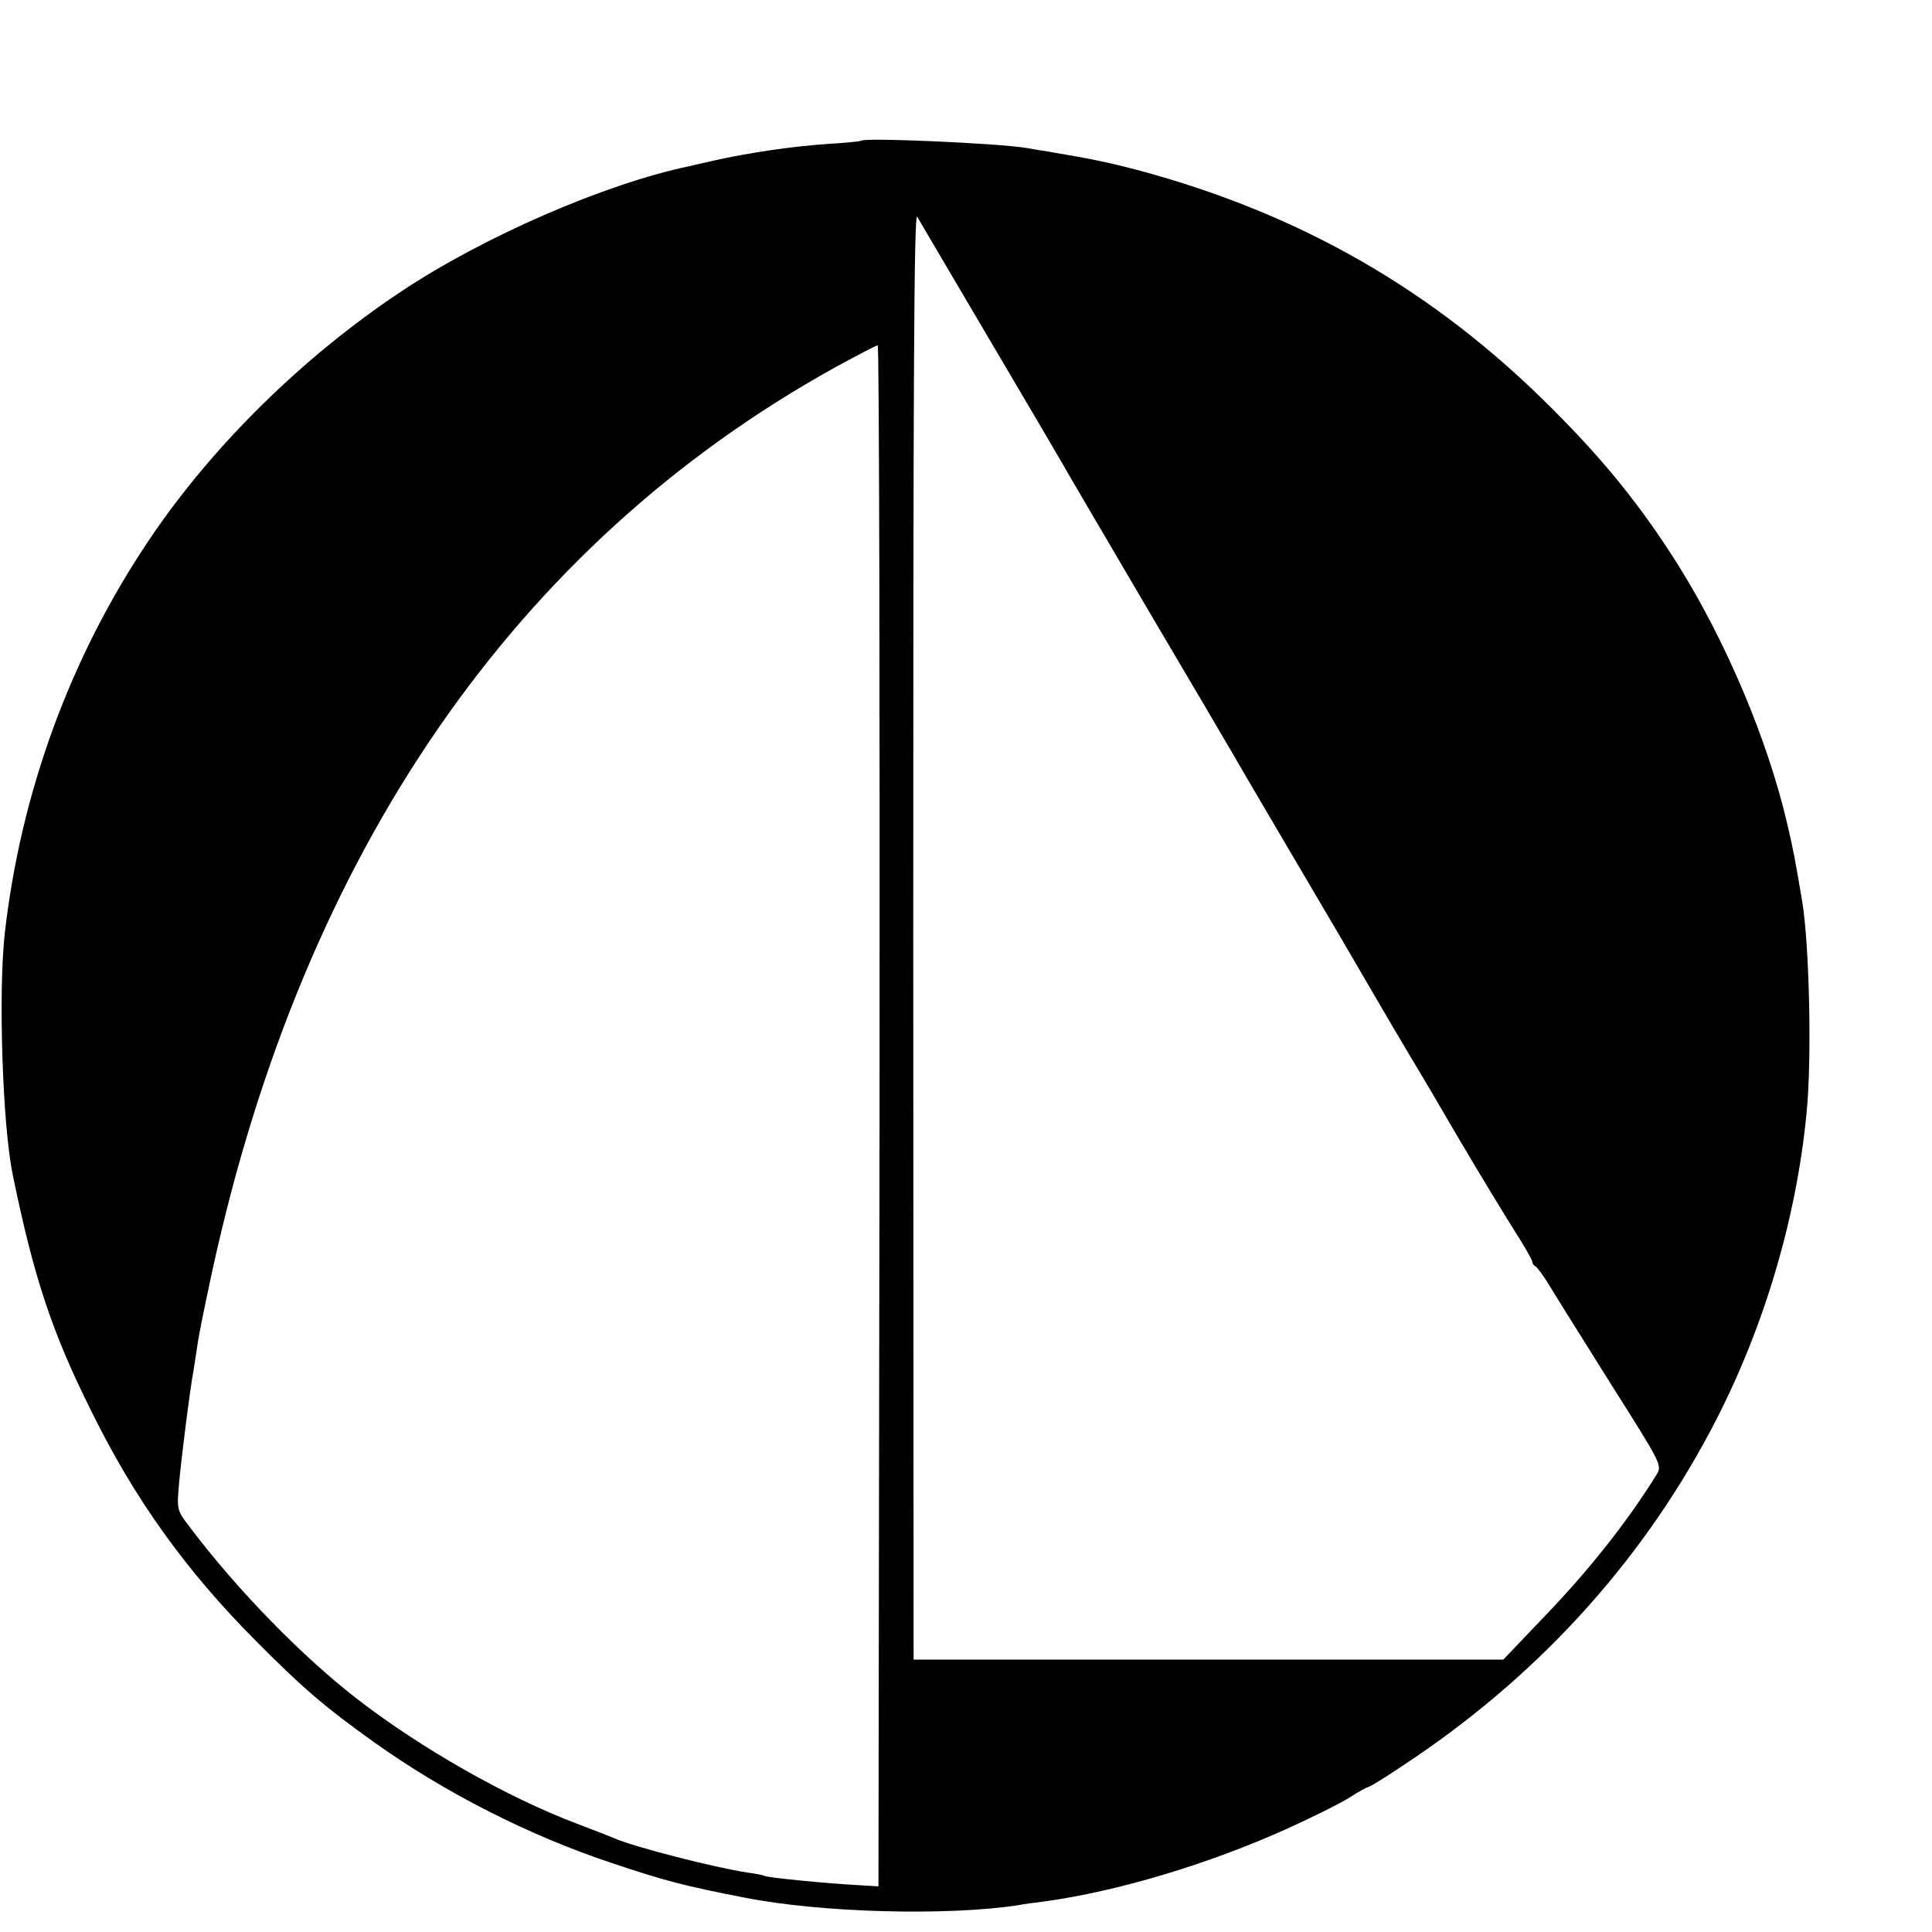 <?xml version="1.0" standalone="no"?>
<!DOCTYPE svg PUBLIC "-//W3C//DTD SVG 20010904//EN"
 "http://www.w3.org/TR/2001/REC-SVG-20010904/DTD/svg10.dtd">
<svg version="1.0" xmlns="http://www.w3.org/2000/svg"
 width="16pt" height="16pt" viewBox="0 0 16 16"
 preserveAspectRatio="xMidYMid meet">
<g transform="translate(0,16) scale(0.003,-0.003)"
fill="#000000" stroke="none">
<path d="M2378 4945 c-2 -2 -43 -6 -93 -9 -101 -7 -216 -24 -315 -46 -25 -6
-54 -12 -65 -15 -233 -48 -573 -196 -800 -348 -269 -179 -519 -425 -692 -682
-218 -323 -356 -699 -400 -1090 -18 -164 -6 -527 22 -664 59 -287 109 -437
219 -657 119 -241 260 -437 451 -629 129 -130 190 -183 329 -282 195 -139 427
-257 656 -333 143 -48 200 -63 365 -95 212 -42 559 -51 756 -21 13 3 45 7 70
10 204 28 455 103 674 202 68 31 145 69 170 85 25 16 48 29 52 29 3 0 45 25
92 57 366 240 655 554 853 927 143 269 236 577 265 876 15 148 8 464 -12 585
-19 112 -23 136 -41 213 -54 232 -168 502 -301 715 -103 163 -202 286 -348
432 -324 325 -693 538 -1145 659 -84 22 -129 31 -247 51 -18 3 -45 7 -60 10
-81 13 -445 29 -455 20z m360 -560 c107 -181 205 -348 217 -370 13 -22 112
-191 220 -375 109 -184 205 -348 215 -365 16 -29 270 -460 307 -523 23 -40
110 -188 133 -228 10 -17 38 -64 62 -105 25 -41 87 -146 138 -234 52 -88 118
-197 147 -243 29 -45 53 -87 53 -92 0 -4 4 -10 8 -12 4 -1 22 -25 39 -53 16
-27 94 -151 171 -274 141 -223 141 -223 124 -250 -84 -135 -192 -270 -320
-402 l-102 -107 -814 0 -814 0 -1 2002 c0 1526 2 1996 11 1981 6 -11 99 -168
206 -350z m-310 -2132 l-3 -2127 -50 3 c-93 5 -257 21 -265 26 -3 2 -24 6 -46
9 -93 14 -314 71 -369 95 -11 5 -58 23 -105 41 -192 73 -428 207 -605 344
-151 117 -329 299 -459 471 -38 49 -38 51 -32 120 5 61 30 261 41 320 2 11 6
40 10 65 3 25 22 117 41 205 252 1156 837 2005 1719 2494 61 33 113 61 118 61
4 0 6 -957 5 -2127z"/>
</g>
</svg>
